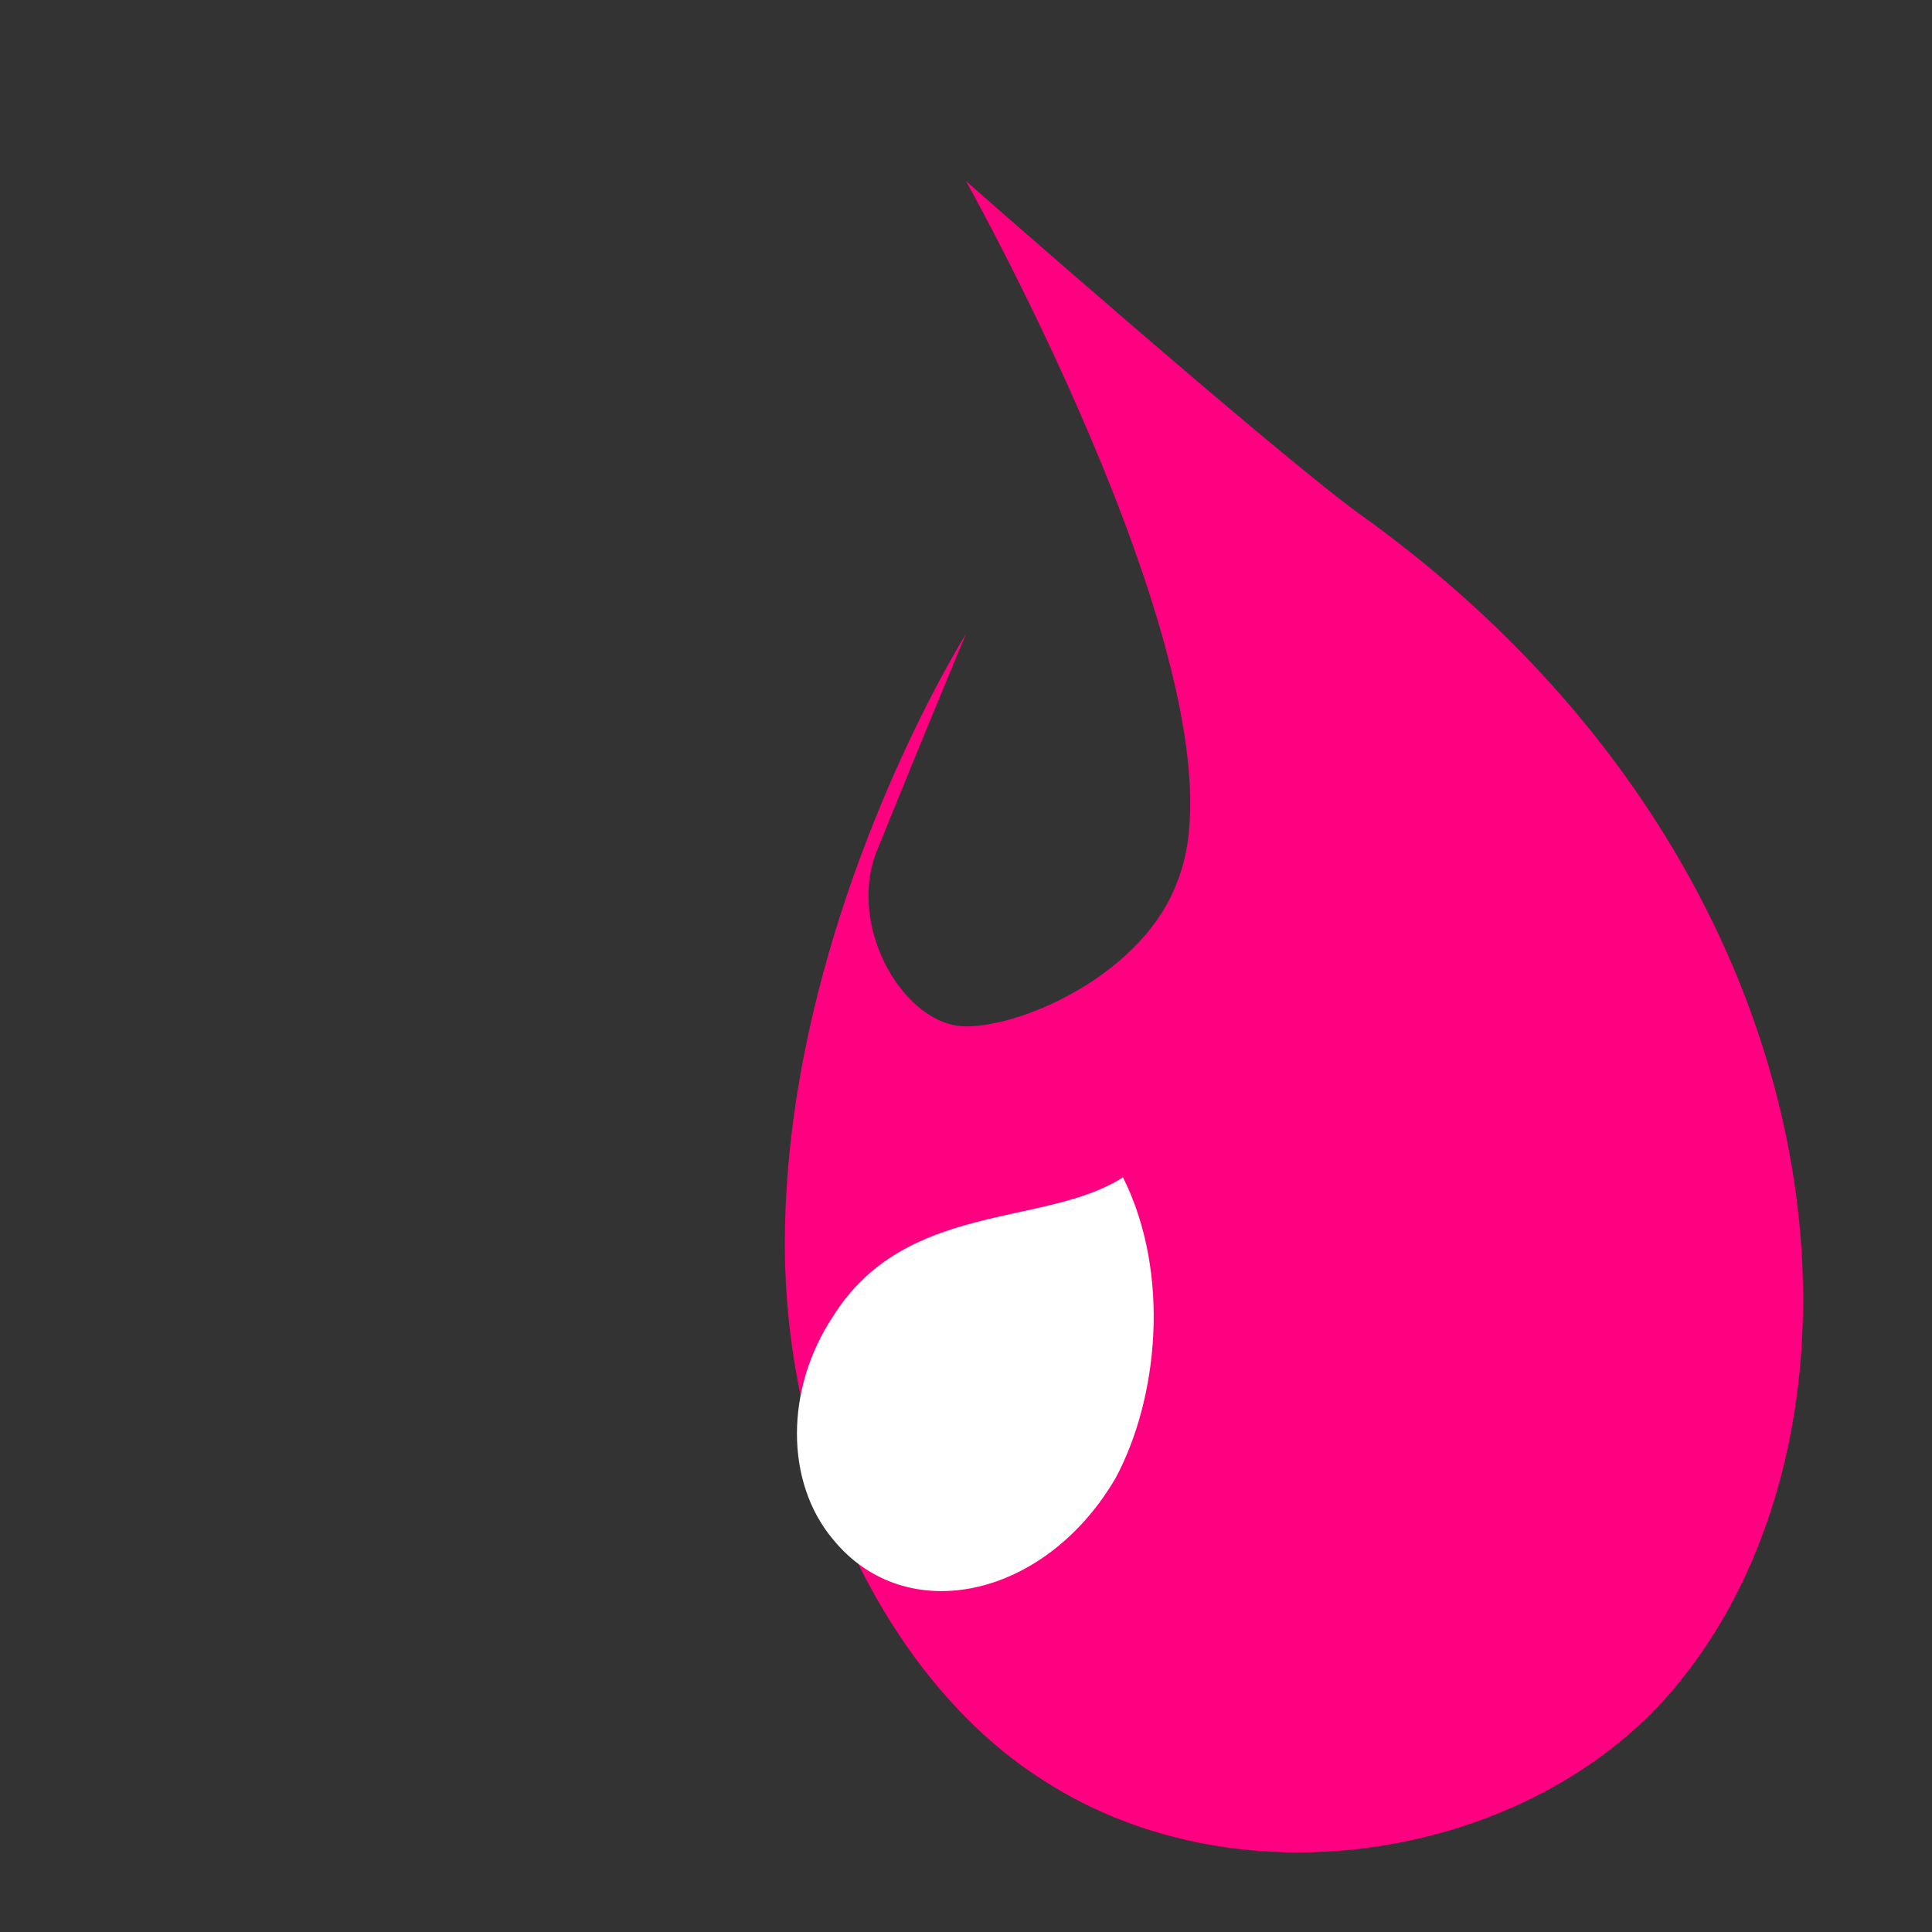 <?xml version="1.0" encoding="UTF-8"?>
<svg width="32px" height="32px" viewBox="0 0 32 32" version="1.1" xmlns="http://www.w3.org/2000/svg" xmlns:xlink="http://www.w3.org/1999/xlink">
    <rect x="0" y="0" width="32" height="32" fill="#333333" stroke="none"/>
    <title>Fuego Favicon</title>
    <g id="Favicon" stroke="none" stroke-width="1" fill="none" fill-rule="evenodd">
        <g id="Flame" transform="translate(4, 2)" fill-rule="nonzero">
            <path d="M12,1 C12,1 16.767,9.49 15.5,12.6 C14.959,14.091 13,15 12,15 C11,15 10.048,13.415 10.5,12.15 C11.352,10.043 12,8.5 12,8.5 C12,8.5 9.039,13.207 9,18.5 C8.969,22.425 10.823,25.948 13.3,27.5 C16.598,29.619 21.366,28.749 23.7,26 C27.492,21.542 26.628,12.3 18.5,6.5 C17.061,5.449 12,1 12,1 Z" id="OuterFlame" fill="#FF0080"></path>
            <path d="M14.6,17.5 C15.4,19.1 15.179,21.179 14.477,22.483 C13.307,24.483 11.001,24.971 9.8,23.5 C9,22.553 9,21 9.8,19.8 C11,17.884 13.312,18.33 14.6,17.5 Z" id="InnerFlame" fill="#FFFFFF"></path>
        </g>
    </g>
</svg>